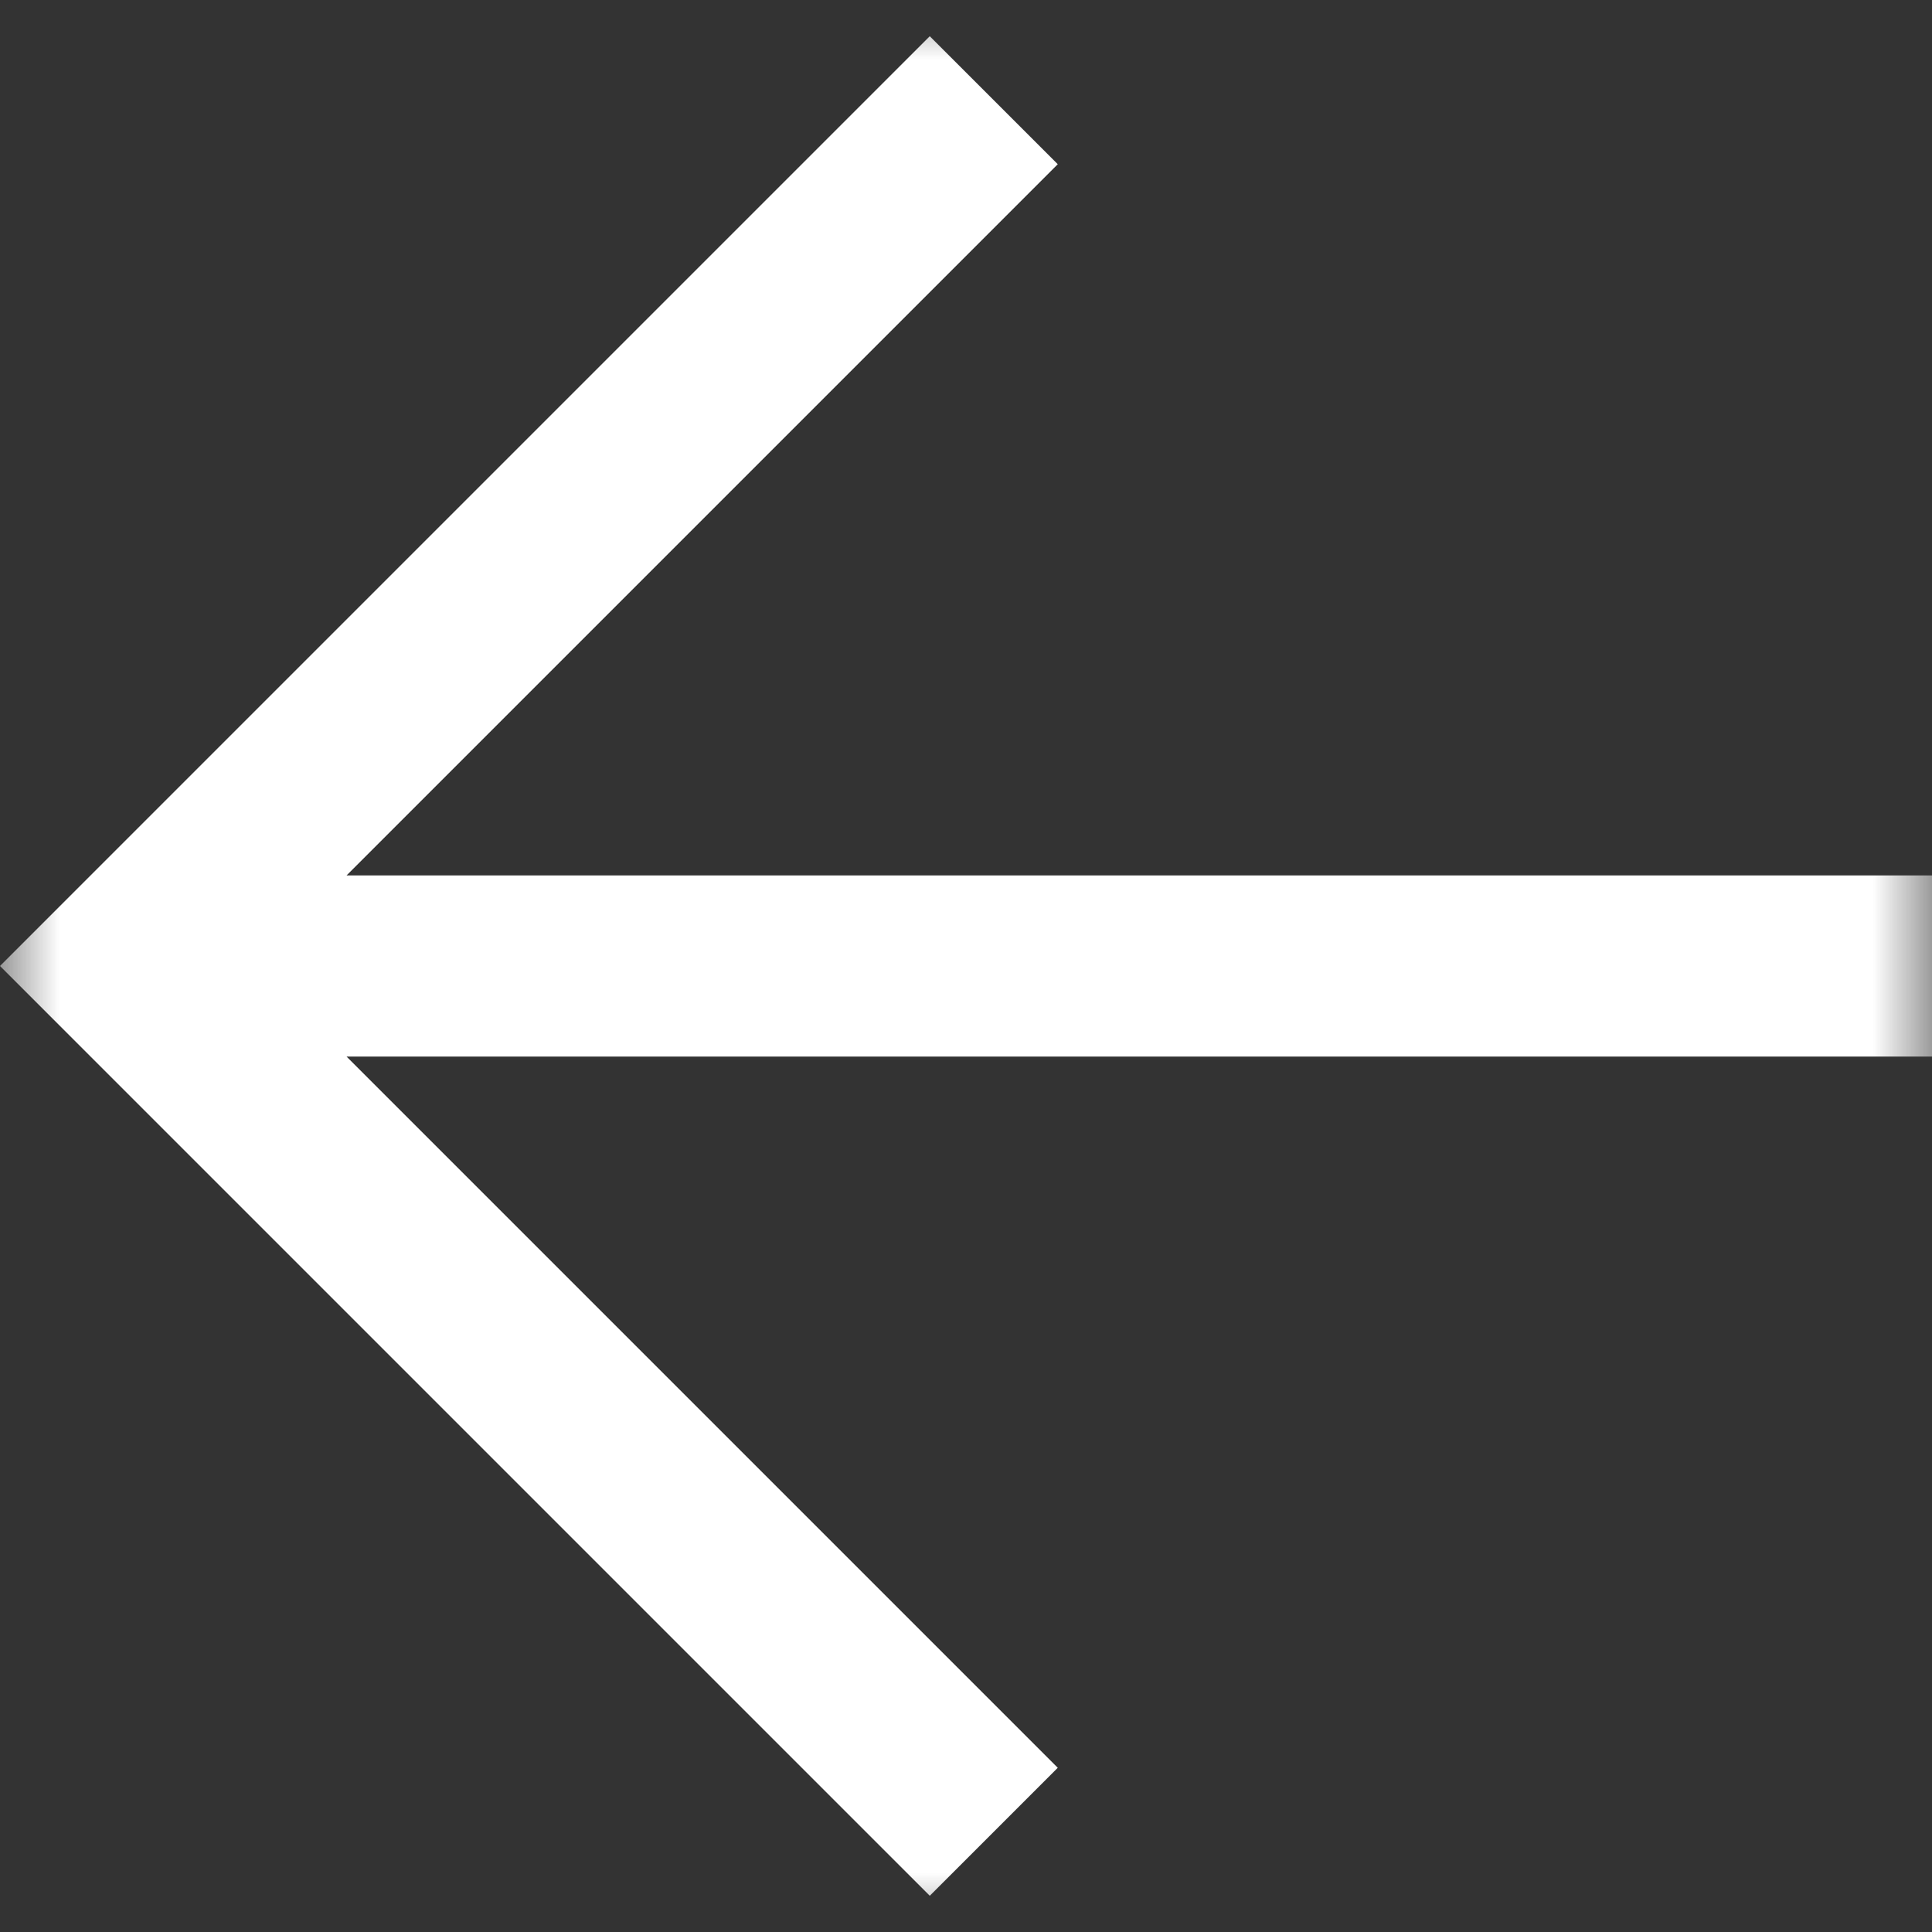 <svg width="16" height="16" viewBox="0 0 16 16" fill="none" xmlns="http://www.w3.org/2000/svg">
<rect x="0" y="0" width="16" height="16" fill="#333333" stroke="none"/>
<mask id="mask0_11241_2145" style="mask-type:luminance" maskUnits="userSpaceOnUse" x="0" y="0" width="16" height="16">
<path d="M0 0H16V16H0V0Z" fill="white"/>
</mask>
<g mask="url(#mask0_11241_2145)">
<path d="M8.76 1.36L7.7 0.3L0 8L7.7 15.7L8.76 14.64L2.87 8.75H16V7.25H2.87L8.76 1.36Z" fill="white"/>
</g>
</svg>
